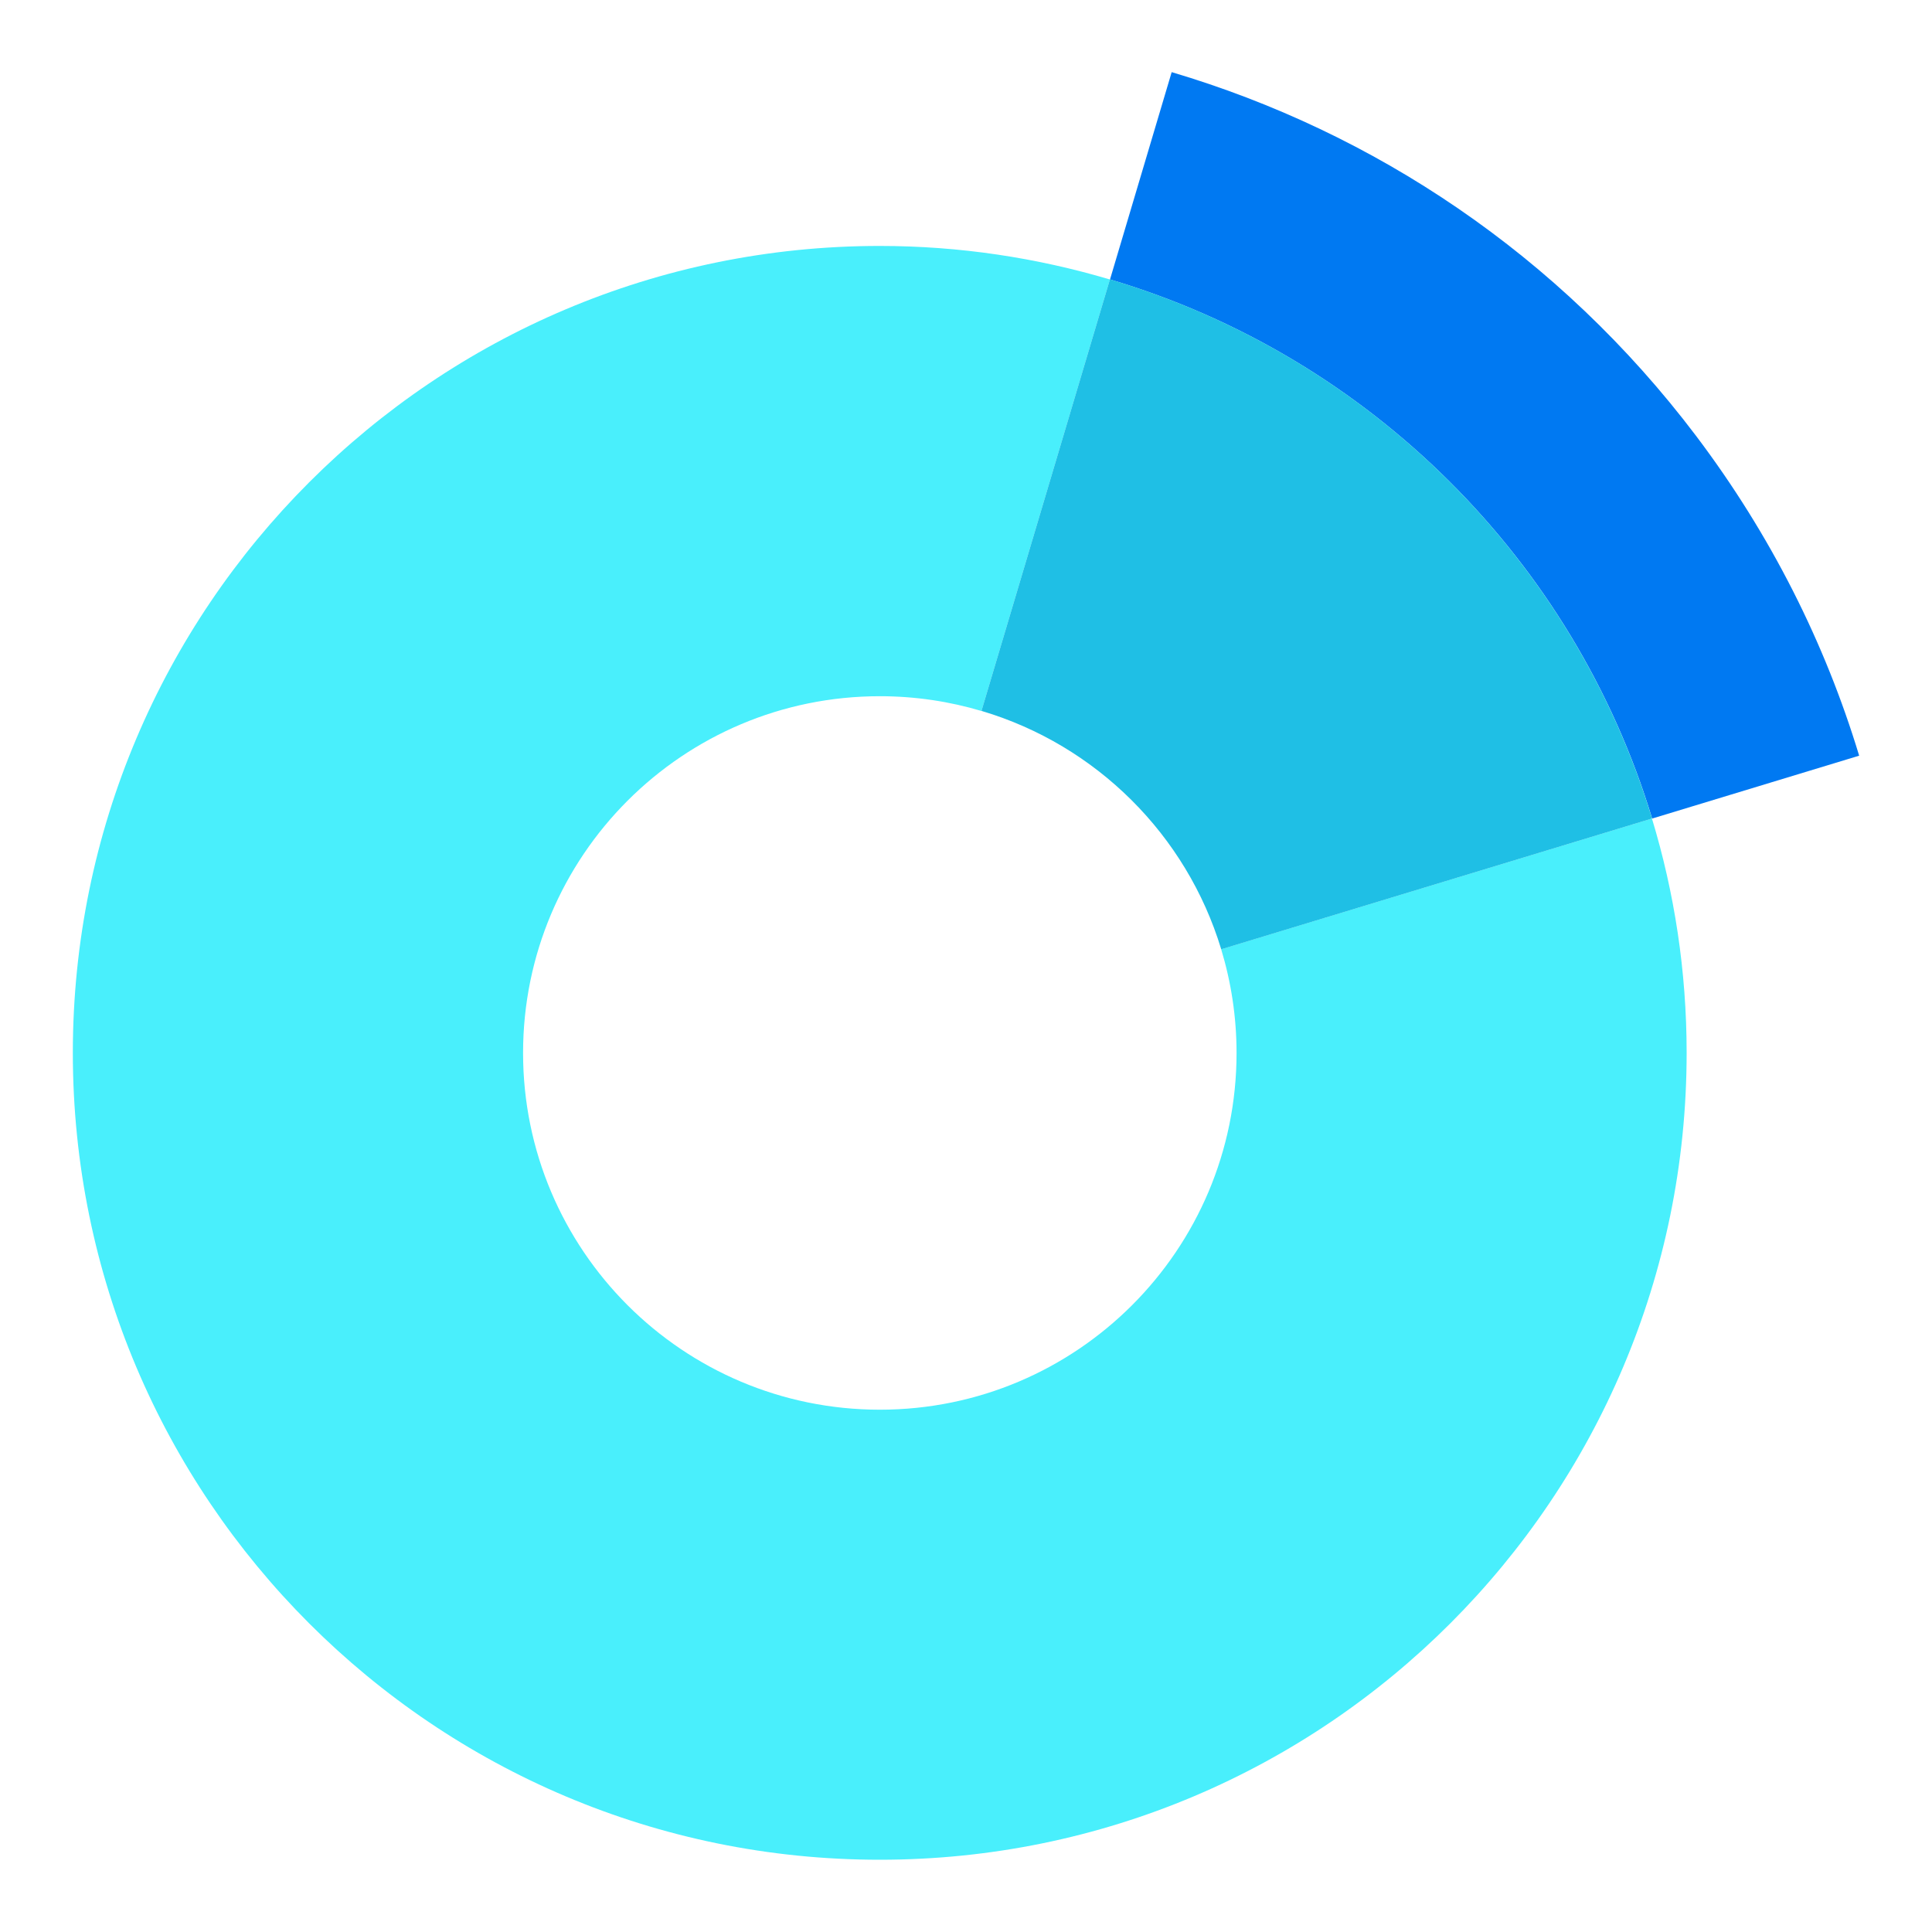 <svg width="50" height="50" viewBox="0 0 50 50" fill="none" xmlns="http://www.w3.org/2000/svg">
<path d="M42.755 21.185L42.797 21.172L48.115 19.557C47.233 16.647 45.83 13.842 43.89 11.275C40.347 6.592 35.55 3.417 30.323 1.867L28.738 7.195L28.727 7.232C35.435 9.225 40.73 14.492 42.758 21.185H42.755Z" fill="#0079F2"/>
<path d="M31.61 24.568L31.602 24.56C31.86 25.41 32.002 26.313 32.002 27.25C32.002 32.35 27.867 36.483 22.77 36.483C17.672 36.483 13.537 32.35 13.537 27.25C13.537 22.15 17.672 18.018 22.77 18.018C23.688 18.018 24.575 18.153 25.41 18.403L25.402 18.395L28.725 7.233C26.837 6.673 24.84 6.365 22.767 6.365C11.235 6.365 1.885 15.715 1.885 27.248C1.885 38.78 11.235 48.13 22.767 48.13C34.3 48.13 43.65 38.78 43.65 27.248C43.65 25.138 43.335 23.103 42.752 21.183L31.608 24.565L31.61 24.568Z" fill="#49EFFC"/>
<path d="M25.41 18.401C28.37 19.283 30.705 21.605 31.602 24.558L31.61 24.566L42.755 21.183C40.727 14.491 35.432 9.223 28.725 7.23L25.402 18.393L25.41 18.401Z" fill="#1FBFE5"/>
</svg>
